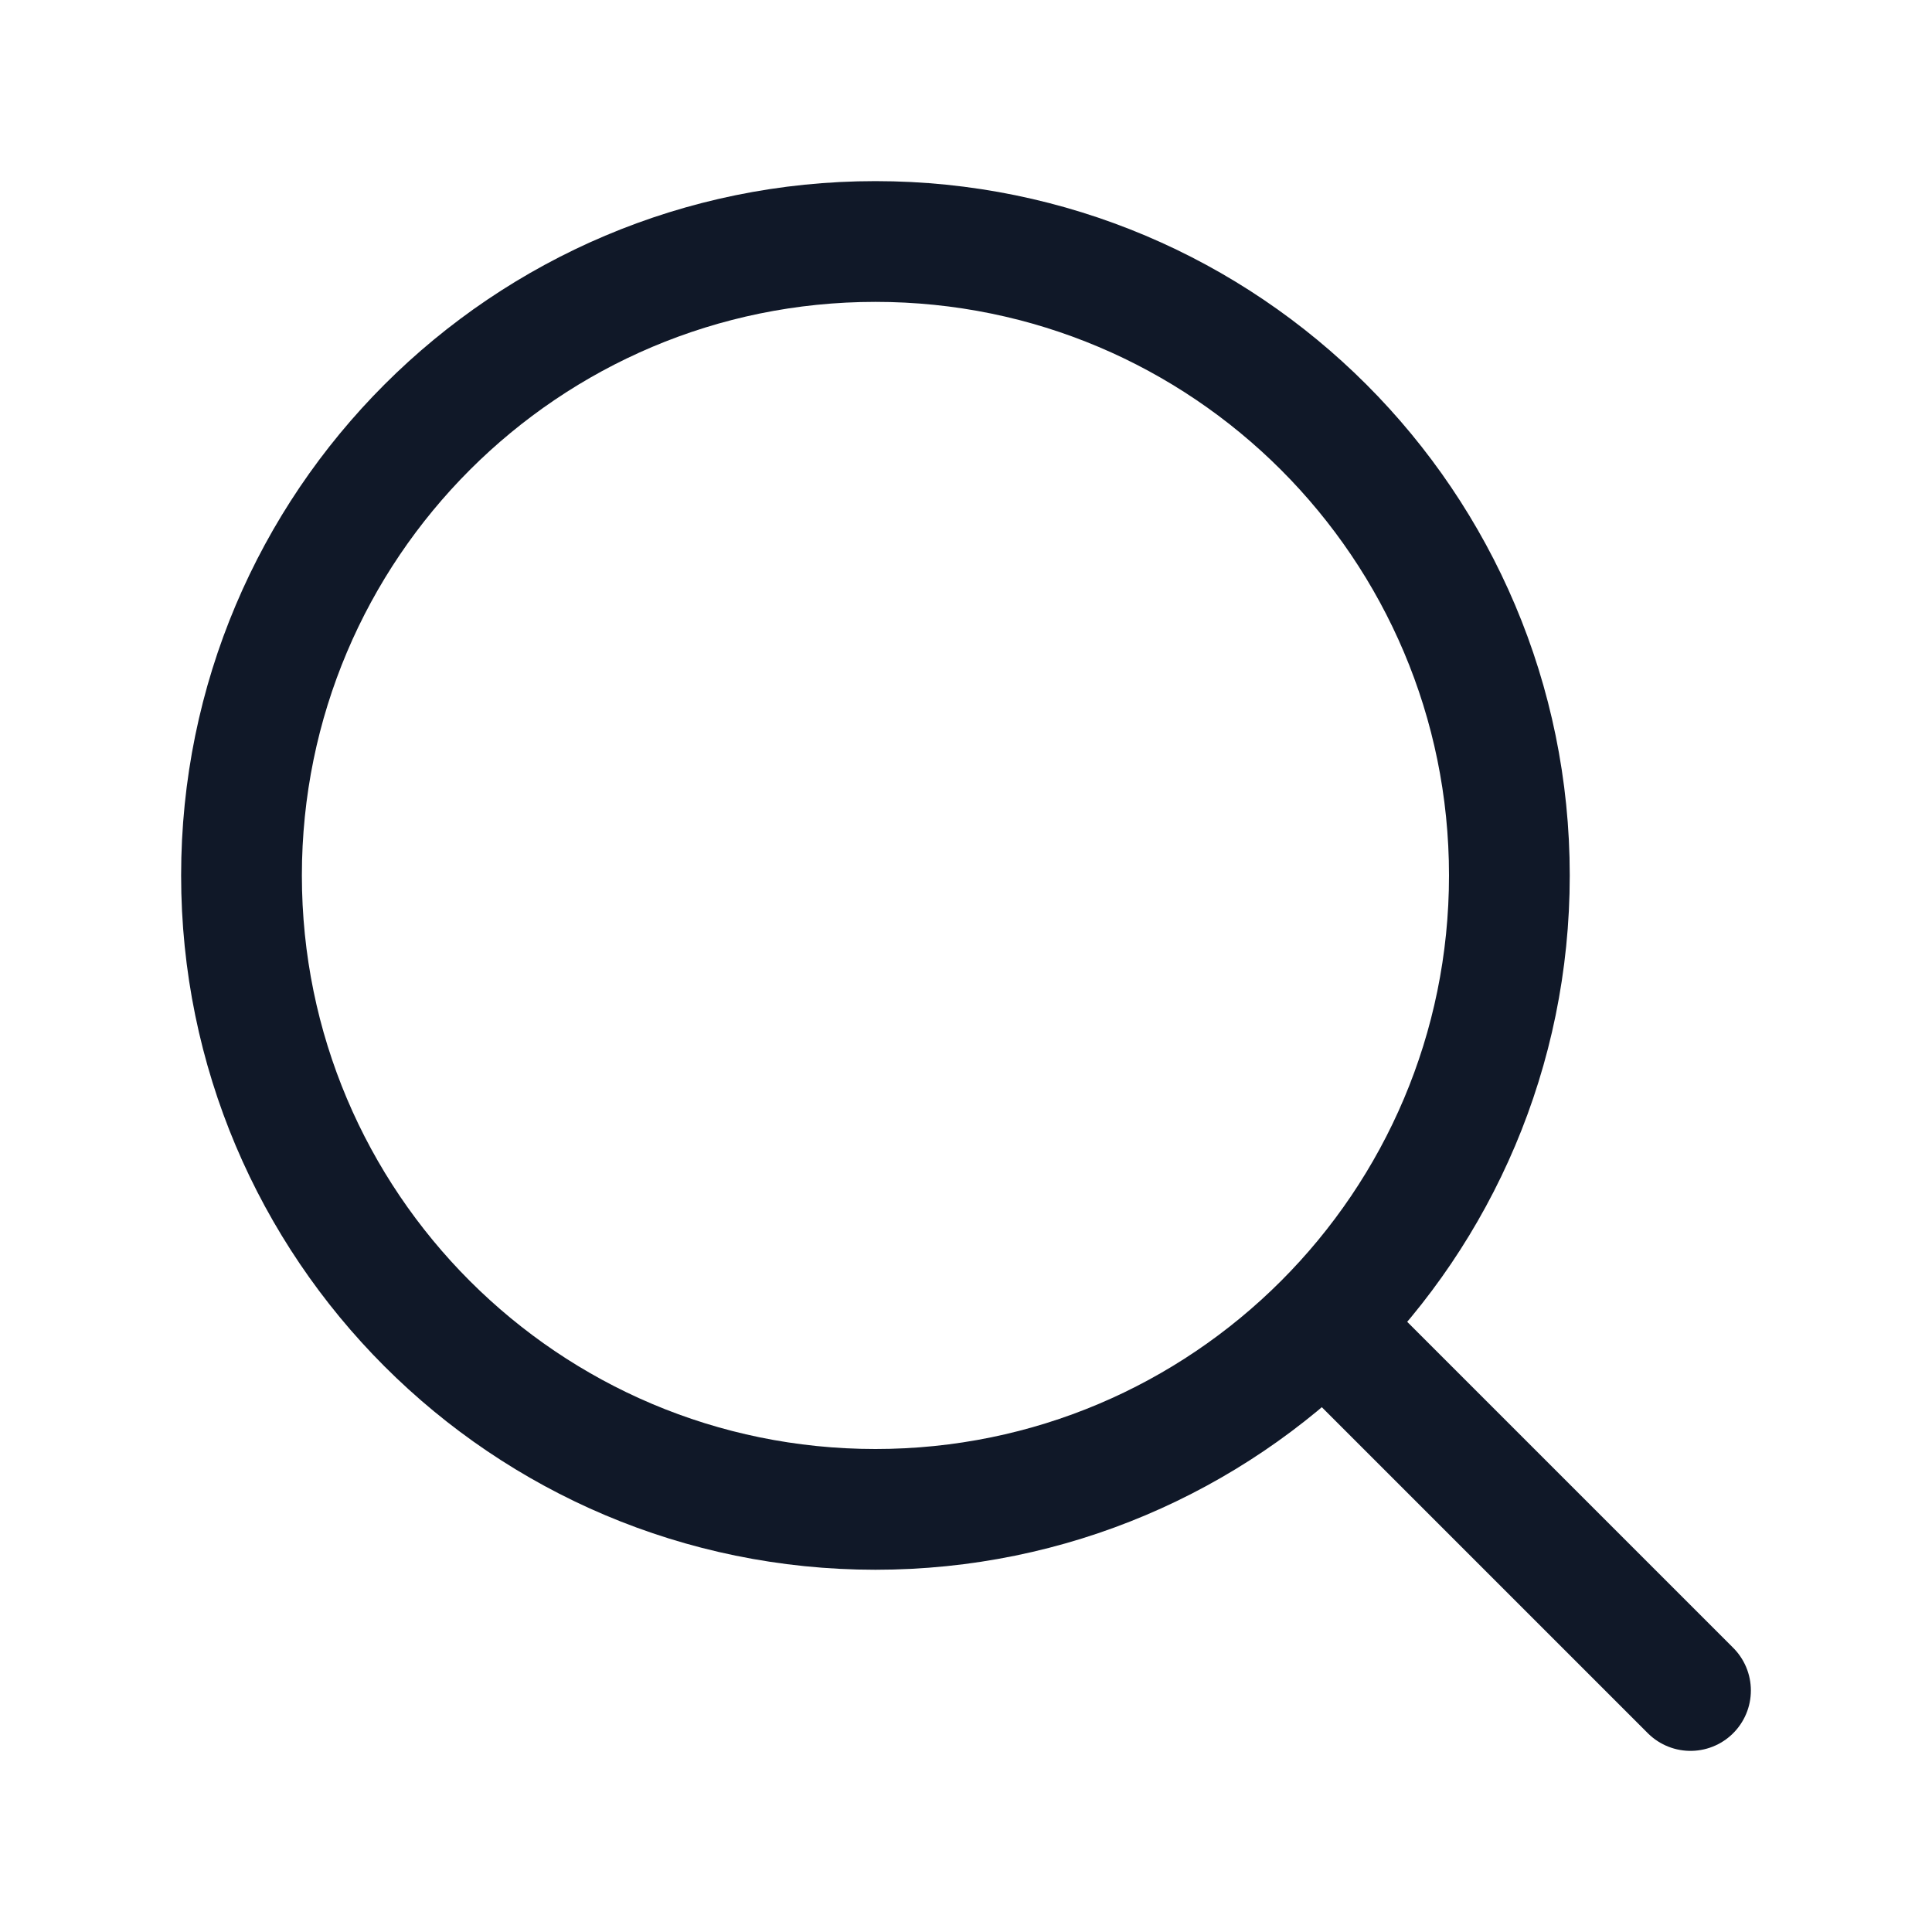 <svg width="24" height="24" viewBox="0 0 24 24" fill="none" xmlns="http://www.w3.org/2000/svg">
<g id="Icon-MagnifyingGlass">
<path id="Vector" d="M16.444 16.444L21 21M18.75 10.875C18.75 15.224 15.224 18.75 10.875 18.75C6.526 18.75 3 15.224 3 10.875C3 6.526 6.526 3 10.875 3C15.224 3 18.75 6.526 18.75 10.875Z" stroke="#101828" stroke-width="1.5" stroke-linecap="round" stroke-linejoin="round"/>
</g>
</svg>
